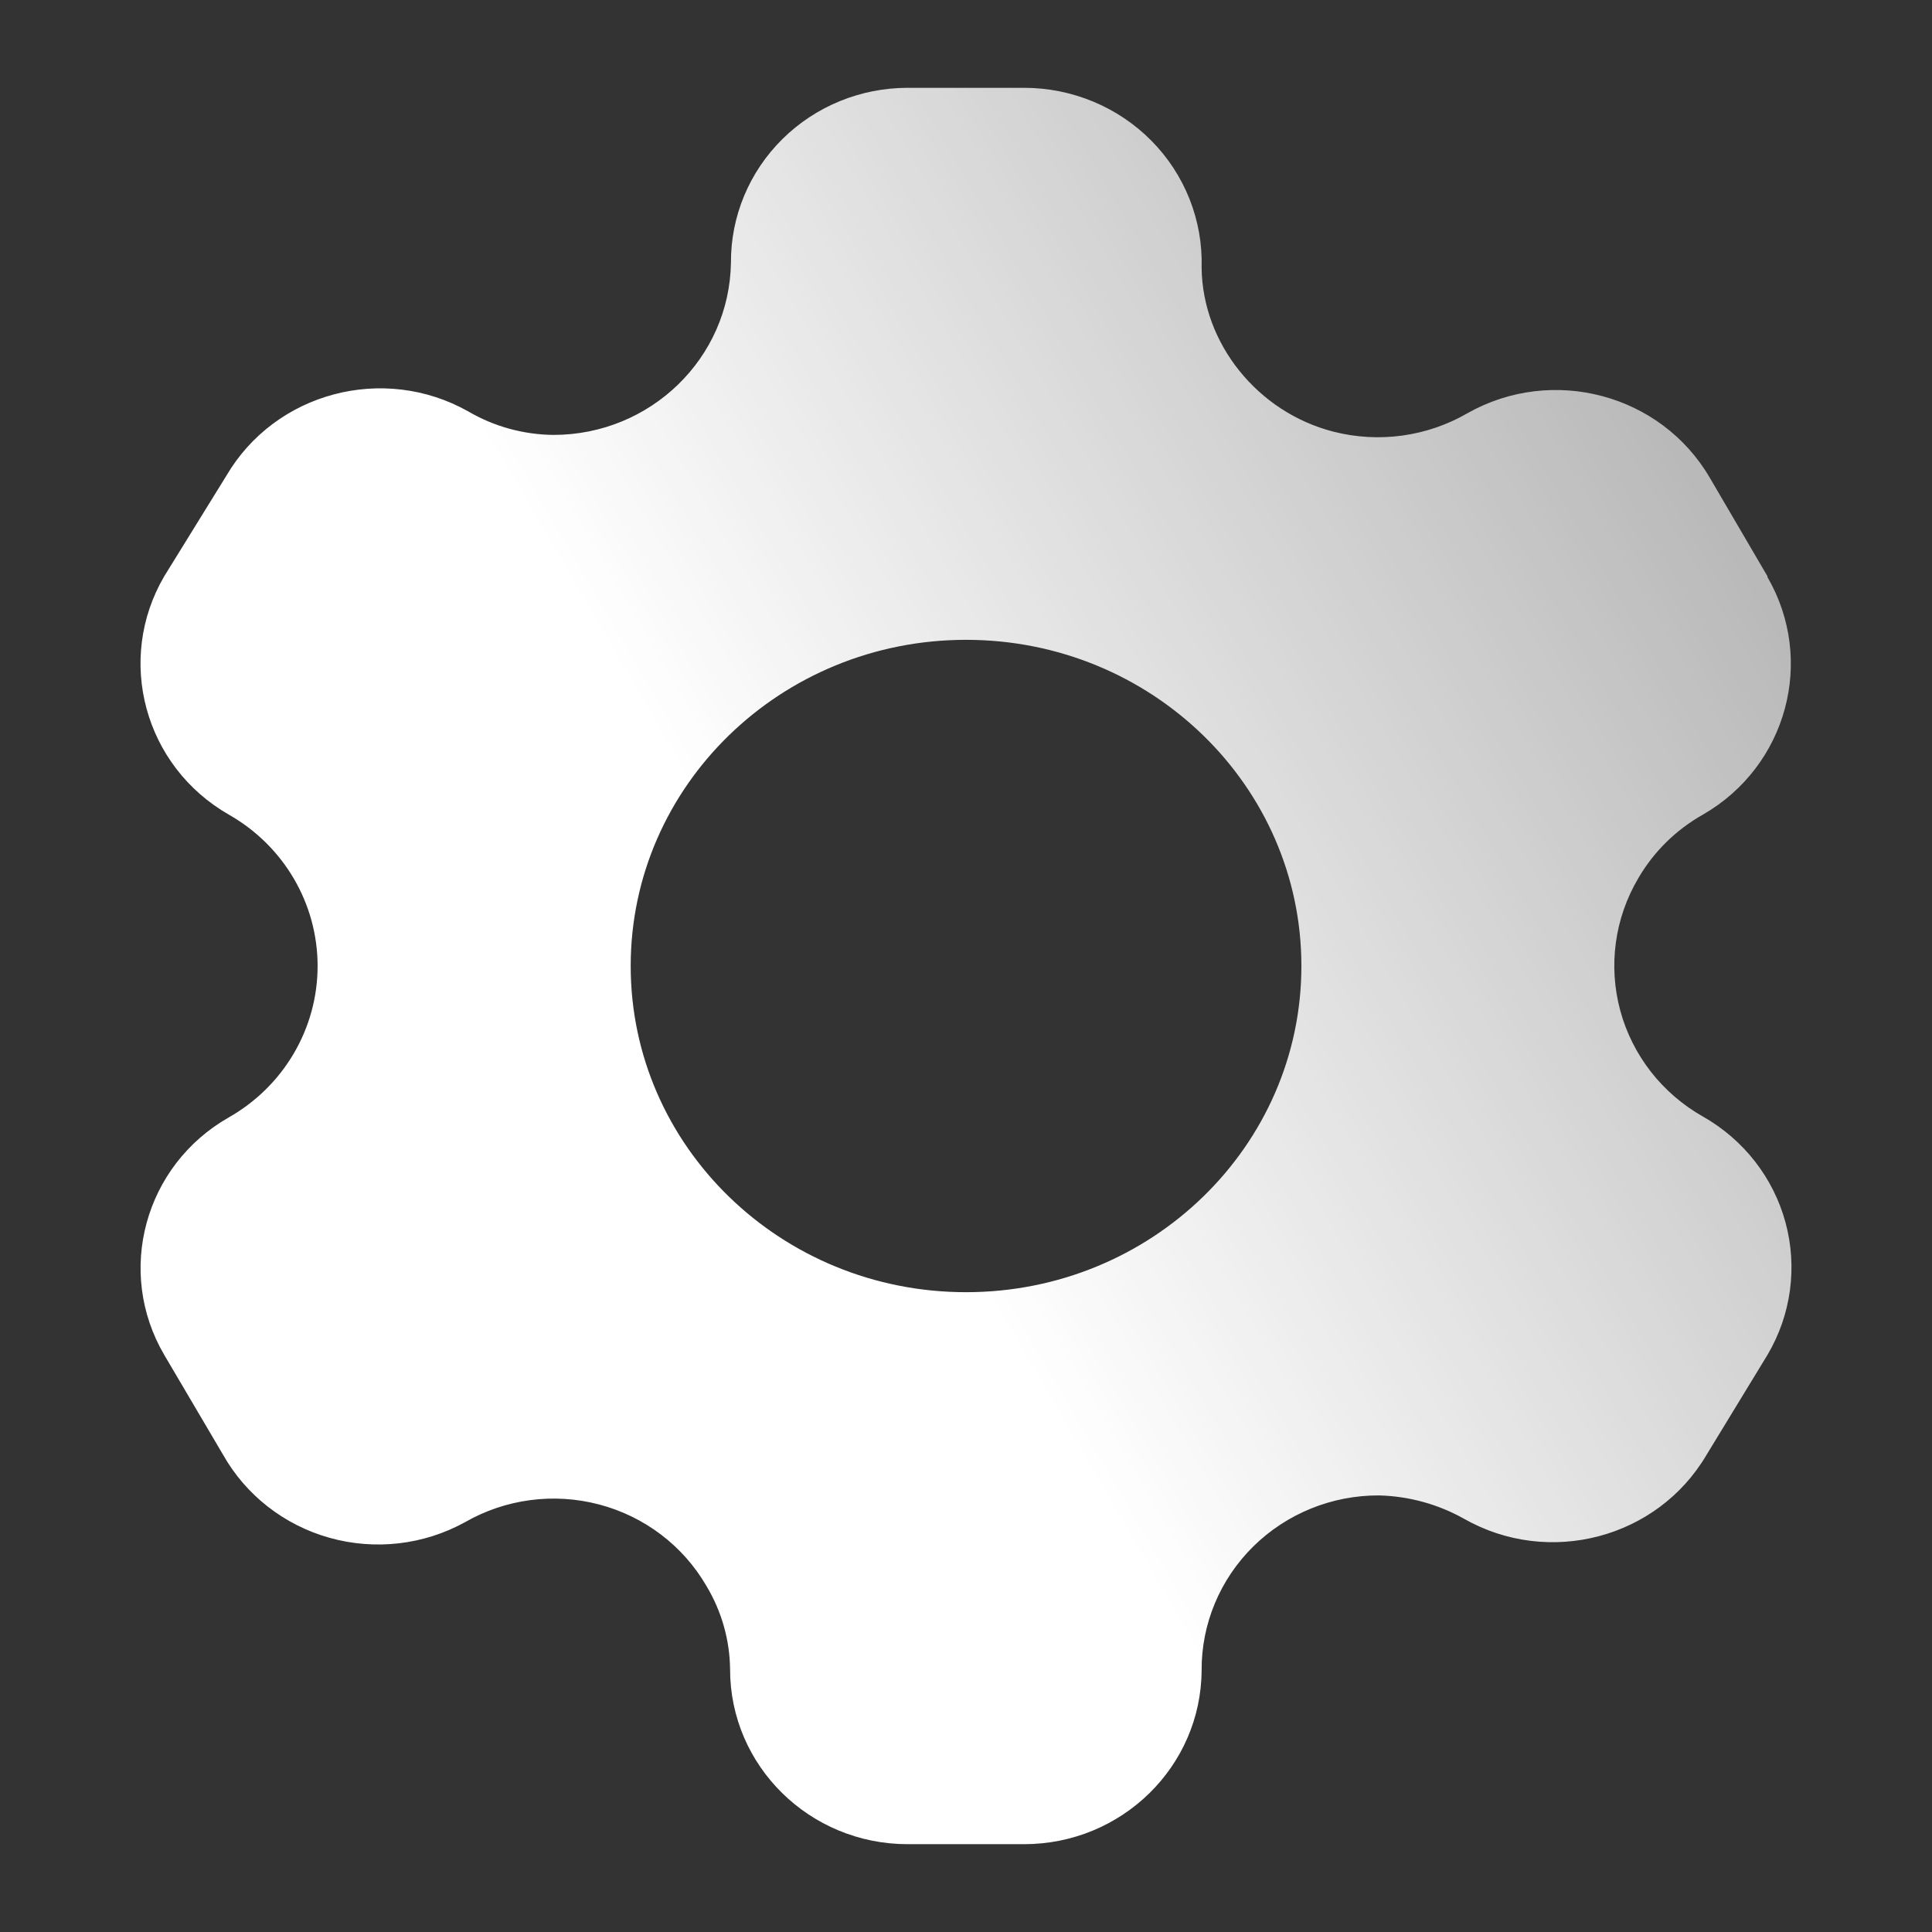 <svg width="110" height="110" viewBox="0 0 110 110" fill="none" xmlns="http://www.w3.org/2000/svg">
<rect x="0" y="0" width="110" height="110" fill="#333333" stroke="none"/>
<path fill-rule="evenodd" clip-rule="evenodd" d="M97.343 27.191L100.632 32.809V32.857C103.379 37.595 101.739 43.627 96.956 46.381C95.425 47.244 94.156 48.493 93.279 50C91.931 52.278 91.561 54.991 92.251 57.538C92.941 60.085 94.635 62.257 96.956 63.571C99.277 64.886 100.97 67.057 101.66 69.605C102.35 72.152 101.98 74.865 100.632 77.143L97.149 82.857C94.35 87.594 88.187 89.212 83.363 86.476C81.887 85.646 80.225 85.188 78.525 85.143C75.84 85.13 73.261 86.175 71.362 88.044C69.464 89.913 68.403 92.452 68.415 95.095C68.389 100.573 63.87 105 58.306 105H51.678C46.095 105 41.568 100.544 41.568 95.048C41.551 93.371 41.083 91.728 40.214 90.286C38.888 88.004 36.691 86.338 34.111 85.658C31.531 84.979 28.782 85.342 26.476 86.667C24.13 87.961 21.356 88.282 18.768 87.558C16.181 86.835 13.993 85.126 12.69 82.809L9.352 77.143C6.577 72.409 8.222 66.356 13.028 63.619C16.156 61.841 18.083 58.556 18.083 55C18.083 51.444 16.156 48.159 13.028 46.381C8.216 43.625 6.572 37.558 9.352 32.809L12.883 27.095C15.666 22.341 21.833 20.701 26.669 23.429C28.134 24.285 29.803 24.744 31.507 24.762C37.034 24.762 41.537 20.393 41.617 14.952C41.604 12.317 42.658 9.786 44.547 7.918C46.435 6.05 49.002 5 51.678 5H58.306C61.038 4.999 63.654 6.087 65.559 8.015C67.463 9.944 68.494 12.549 68.415 15.238C68.461 19.573 71.618 23.477 75.921 24.577C78.507 25.238 81.254 24.859 83.556 23.524C88.393 20.796 94.56 22.436 97.343 27.191ZM55.003 73.572C65.548 73.572 74.096 65.257 74.096 55C74.096 44.743 65.548 36.429 55.003 36.429C44.458 36.429 35.909 44.743 35.909 55C35.909 65.257 44.458 73.572 55.003 73.572Z" fill="url(#paint0_linear_1692_7516)"/>
<defs>
<linearGradient id="paint0_linear_1692_7516" x1="43.965" y1="53.062" x2="191.441" y2="-33.068" gradientUnits="userSpaceOnUse">
<stop stop-color="white"/>
<stop offset="1" stop-color="white" stop-opacity="0"/>
</linearGradient>
</defs>
</svg>
